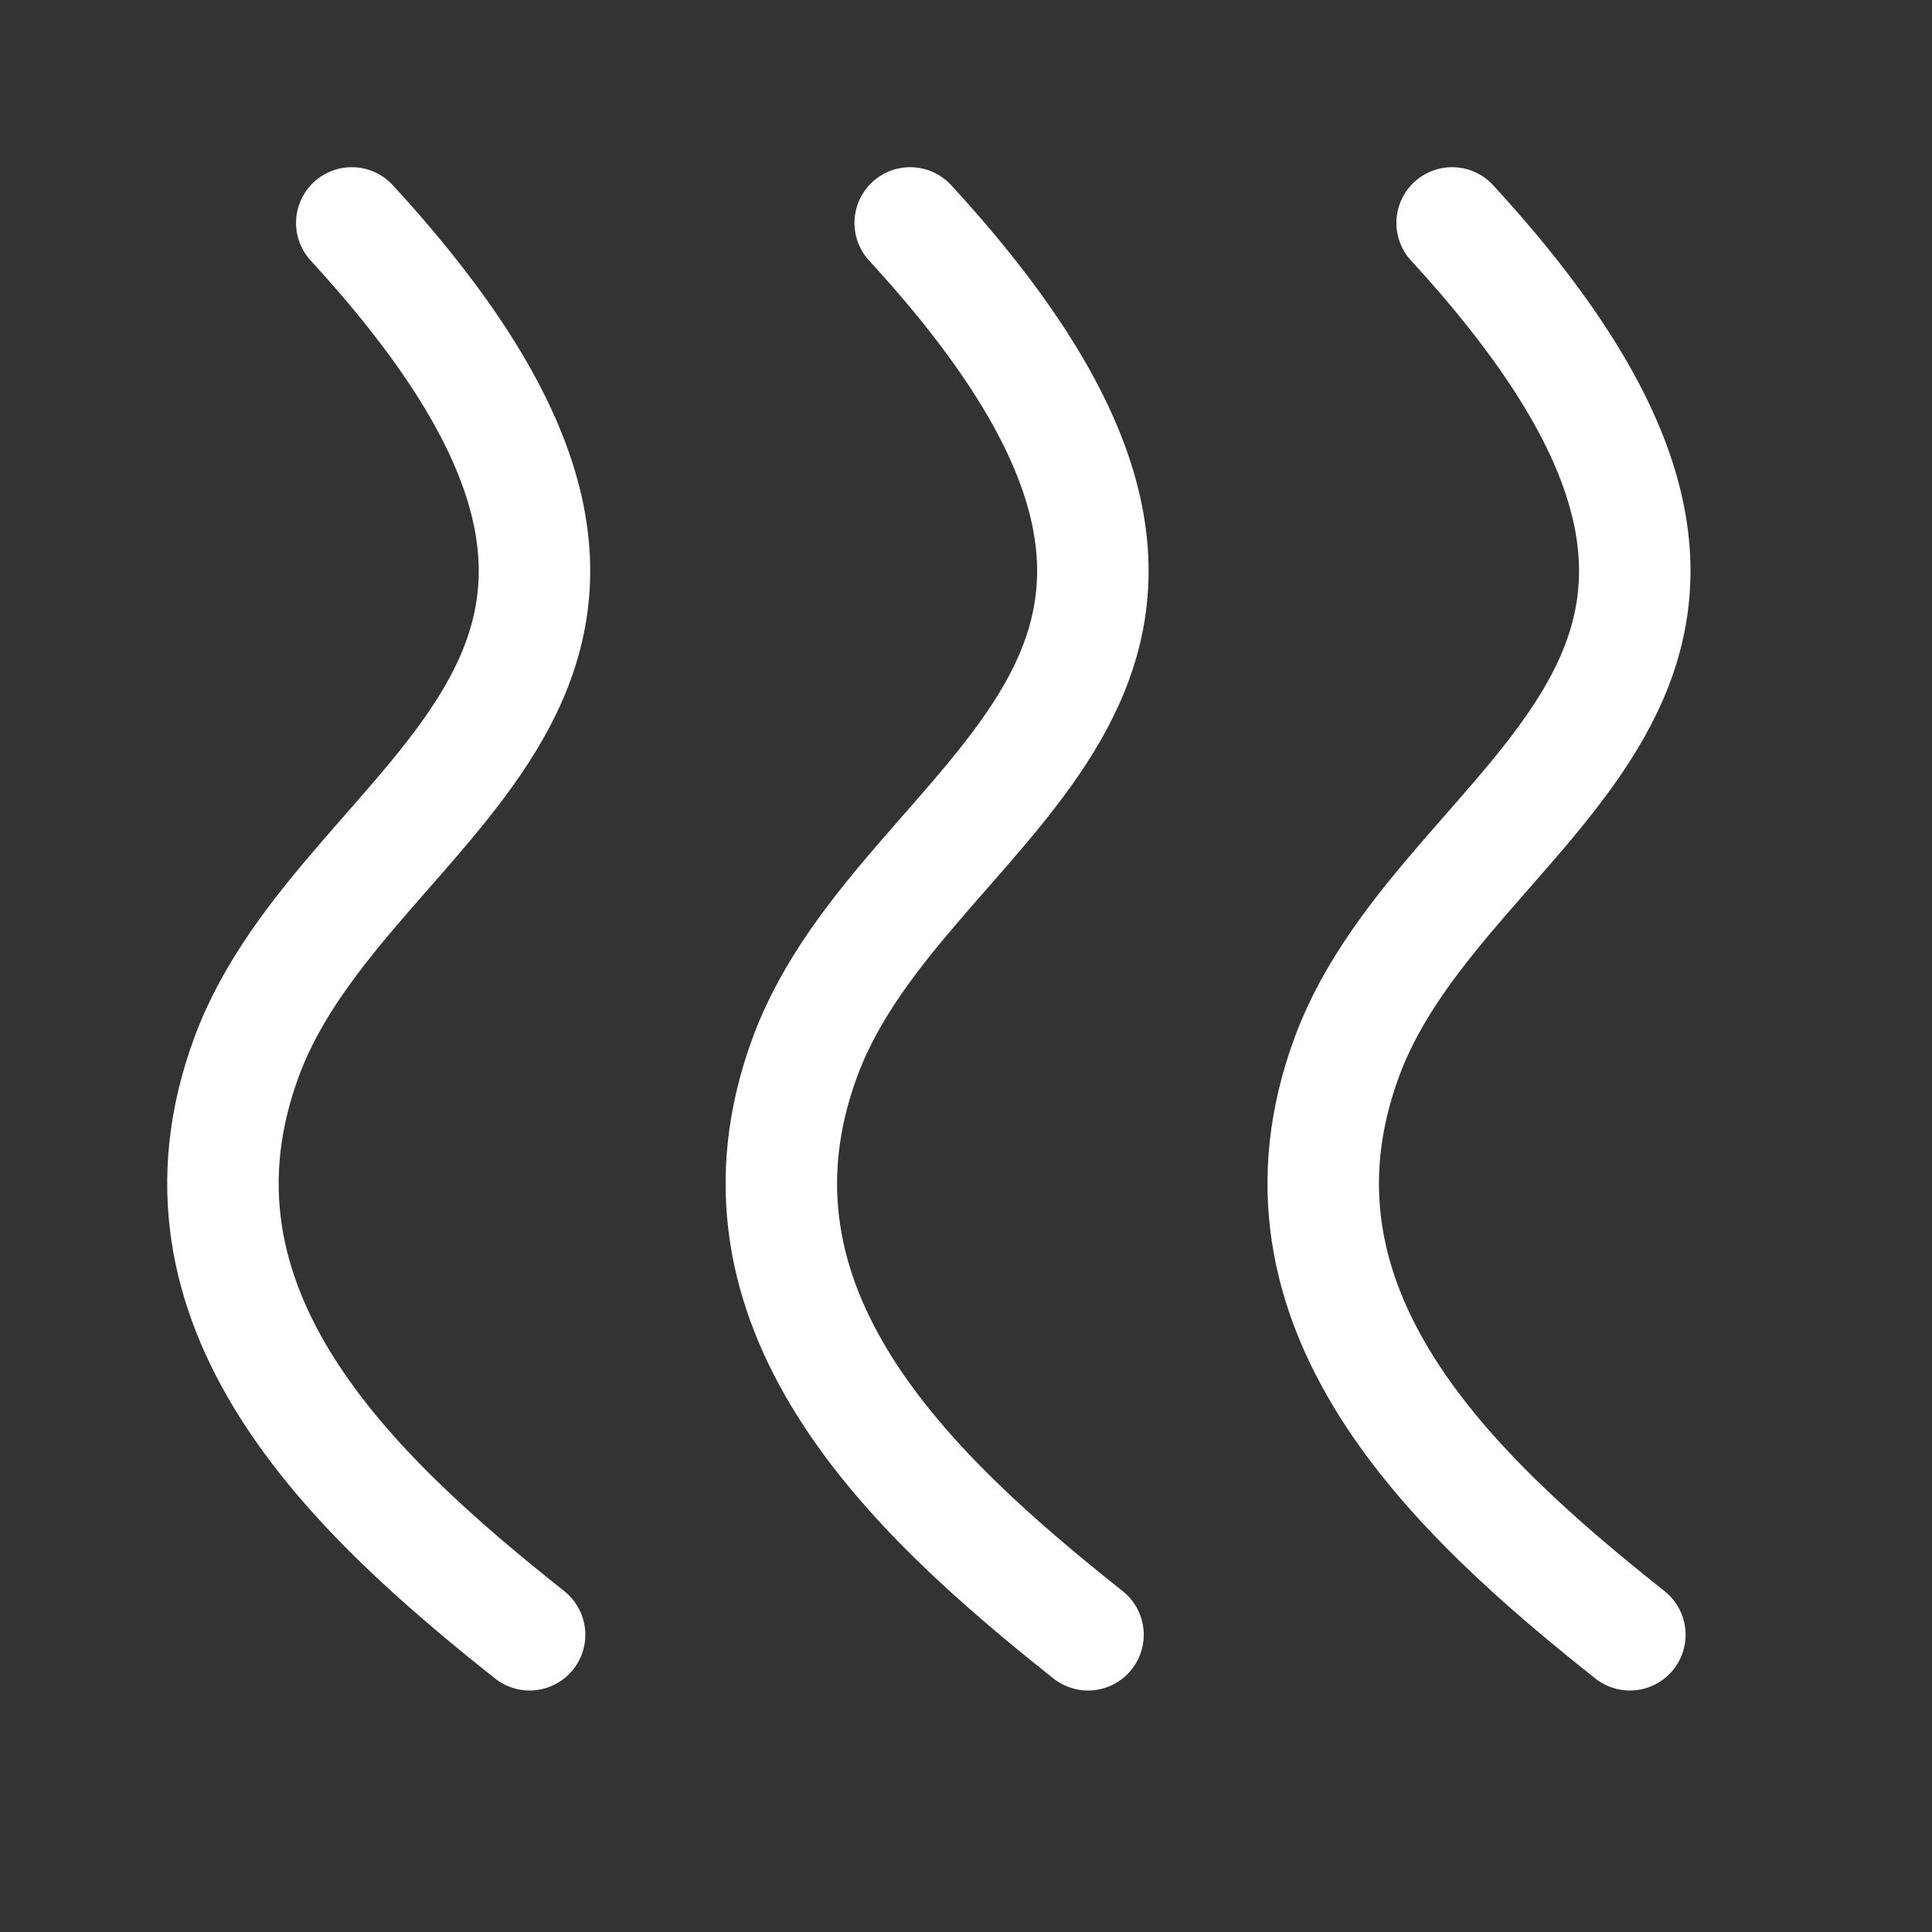 <svg width="26" height="26" viewBox="0 0 26 26" fill="none" xmlns="http://www.w3.org/2000/svg">
<rect x="0" y="0" width="26" height="26" fill="#333333" stroke="none"/>
<path d="M7.127 22C4.734 20.1 2.065 17.6 3.322 14.214C4.664 10.6 10.41 9.175 4.734 3M14.642 22C12.249 20.1 9.579 17.6 10.837 14.214C12.179 10.6 17.924 9.175 12.249 3M21.934 22C19.541 20.1 16.872 17.6 18.129 14.214C19.471 10.6 25.217 9.175 19.542 3" stroke="white" stroke-width="1.5" stroke-linecap="round"/>
</svg>
